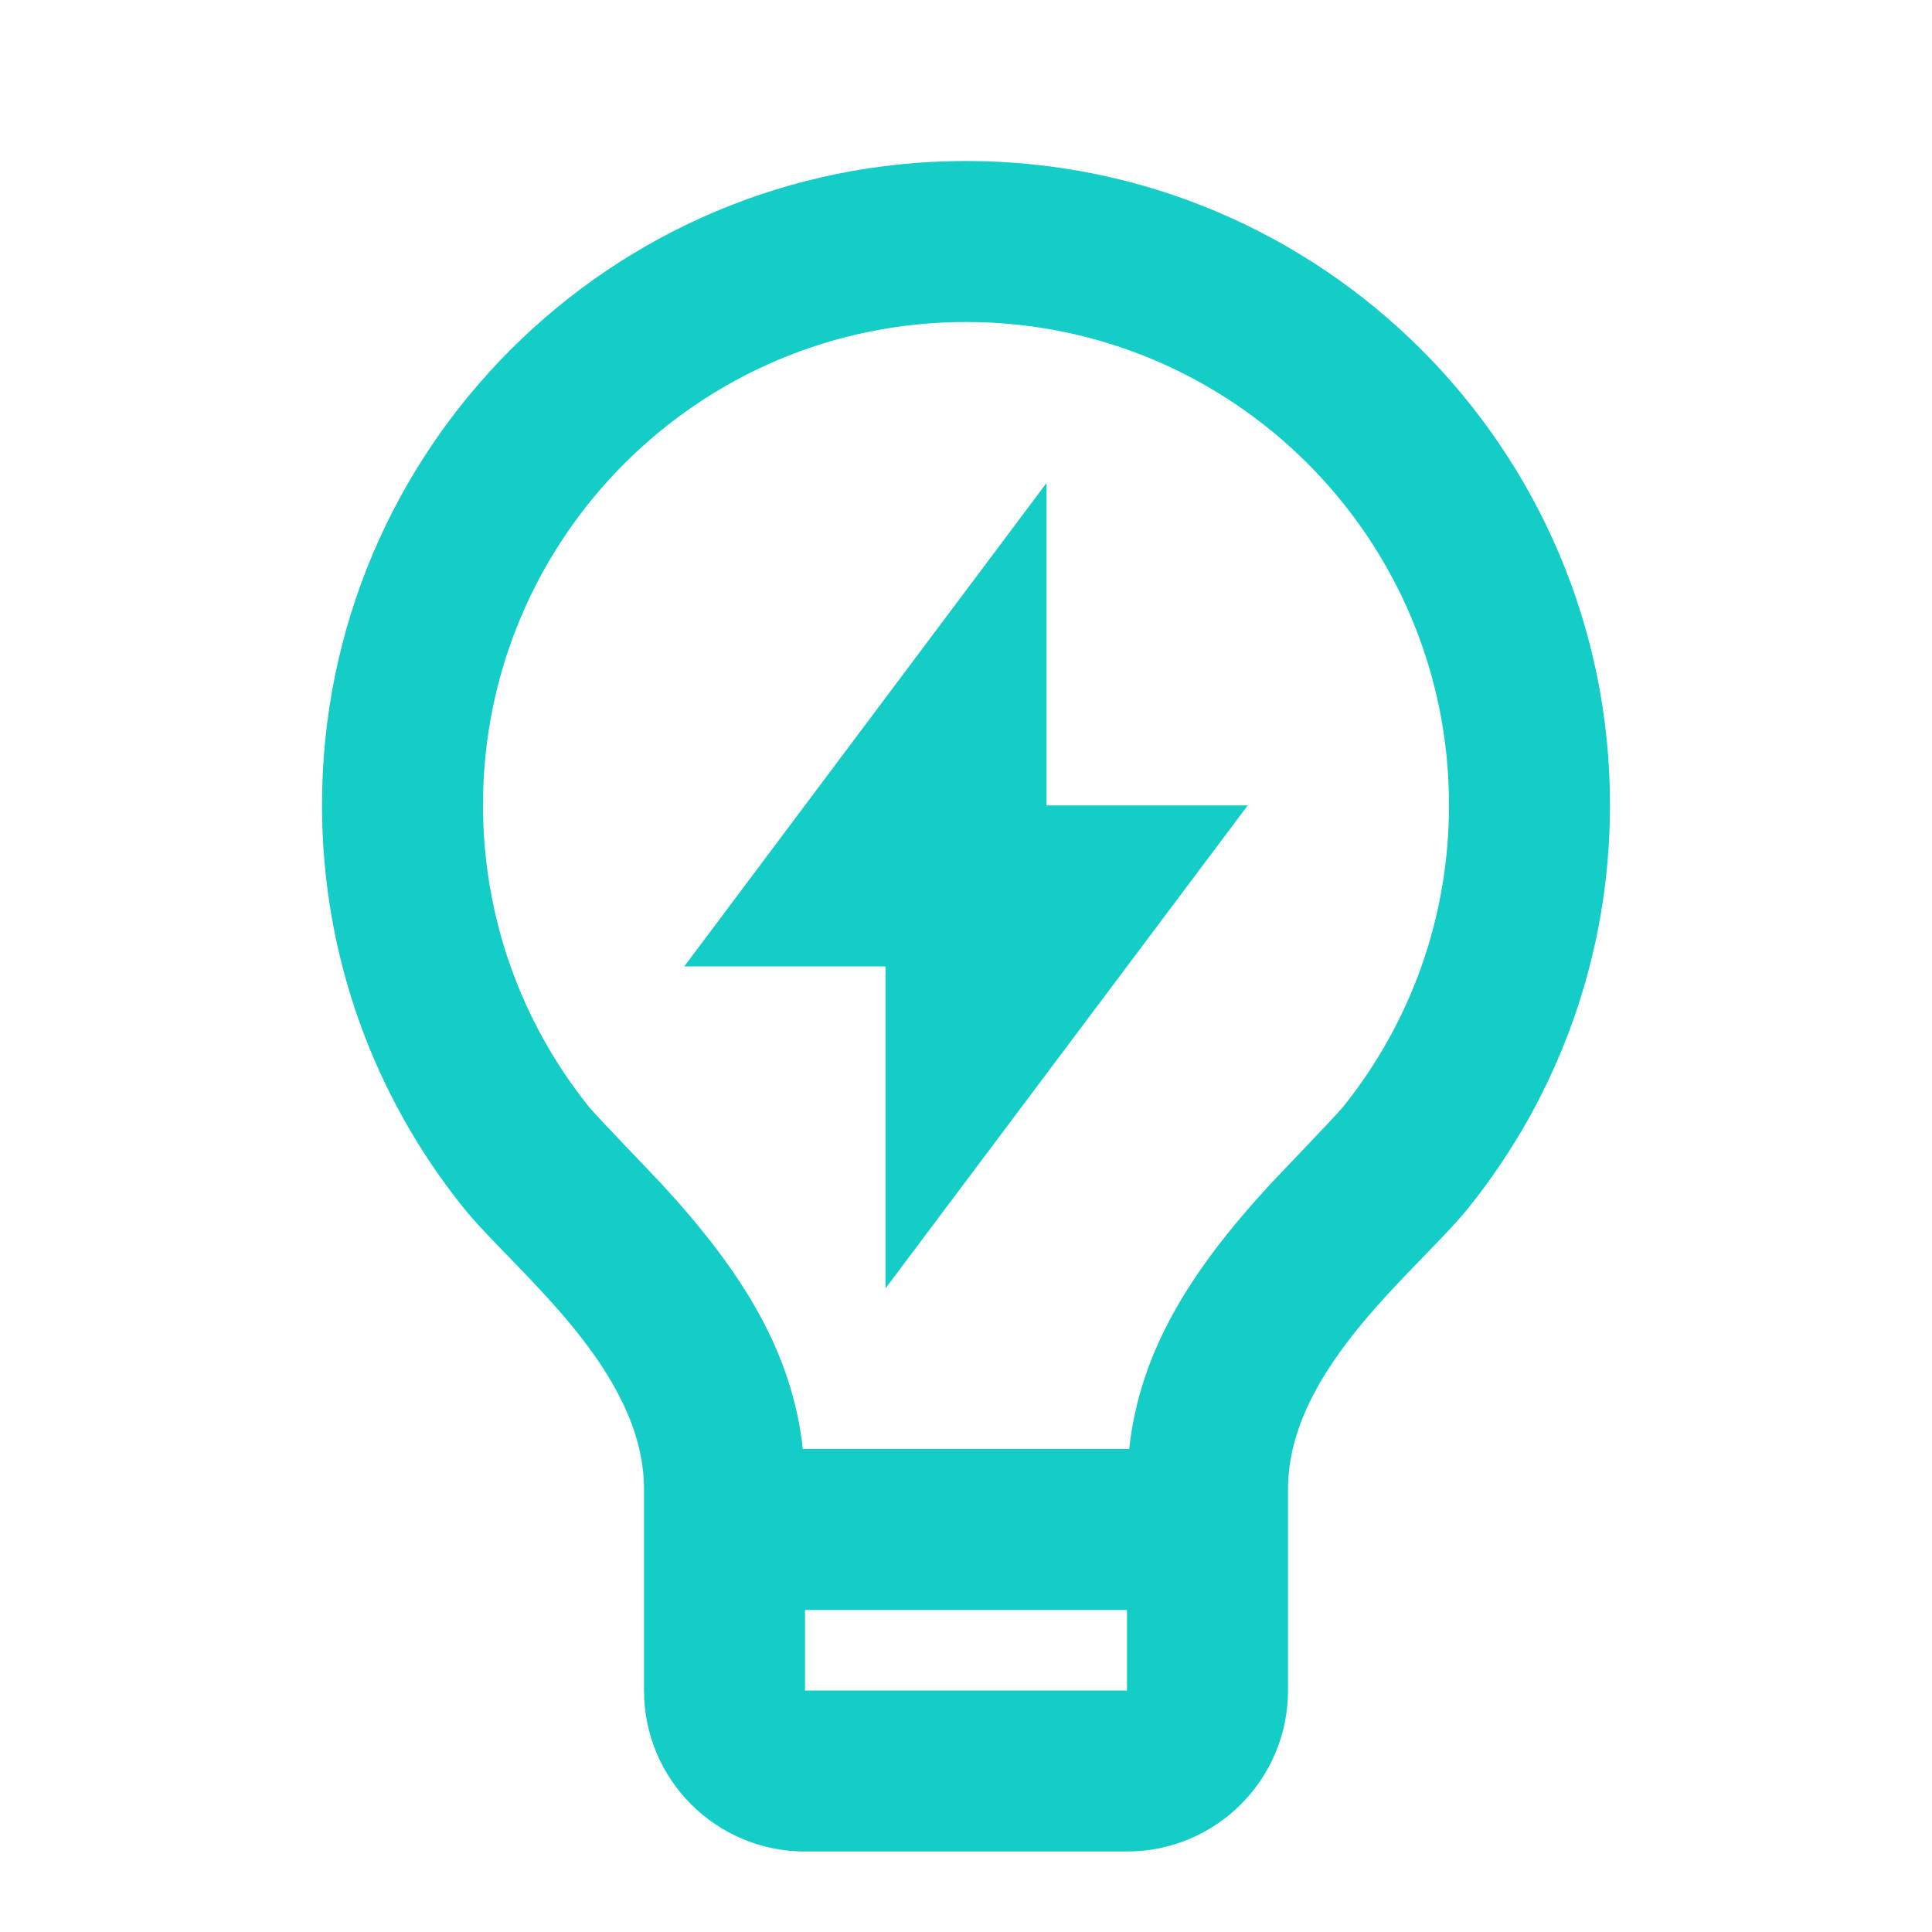 <svg width="24" height="24" viewBox="0 0 24 24" fill="none" xmlns="http://www.w3.org/2000/svg">
<path d="M9.973 18H14.027C14.159 16.798 14.772 15.806 15.768 14.723C15.88 14.601 16.599 13.856 16.684 13.75C17.532 12.693 18 11.385 18 10C18 6.686 15.314 4 12 4C8.686 4 6 6.686 6 10C6 11.384 6.468 12.692 7.315 13.748C7.4 13.855 8.121 14.601 8.232 14.722C9.228 15.806 9.841 16.798 9.973 18ZM14 20H10V21H14V20ZM5.754 14.999C4.656 13.63 4 11.892 4 10C4 5.582 7.582 2 12 2C16.418 2 20 5.582 20 10C20 11.893 19.343 13.632 18.244 15.001C17.624 15.775 16 17 16 18.5V21C16 22.105 15.105 23 14 23H10C8.895 23 8 22.105 8 21V18.5C8 17 6.375 15.774 5.754 14.999ZM13 10.005H15.5L11 16.005V12.005H8.5L13 6V10.005Z" fill="#14CDC7"/>
</svg>
